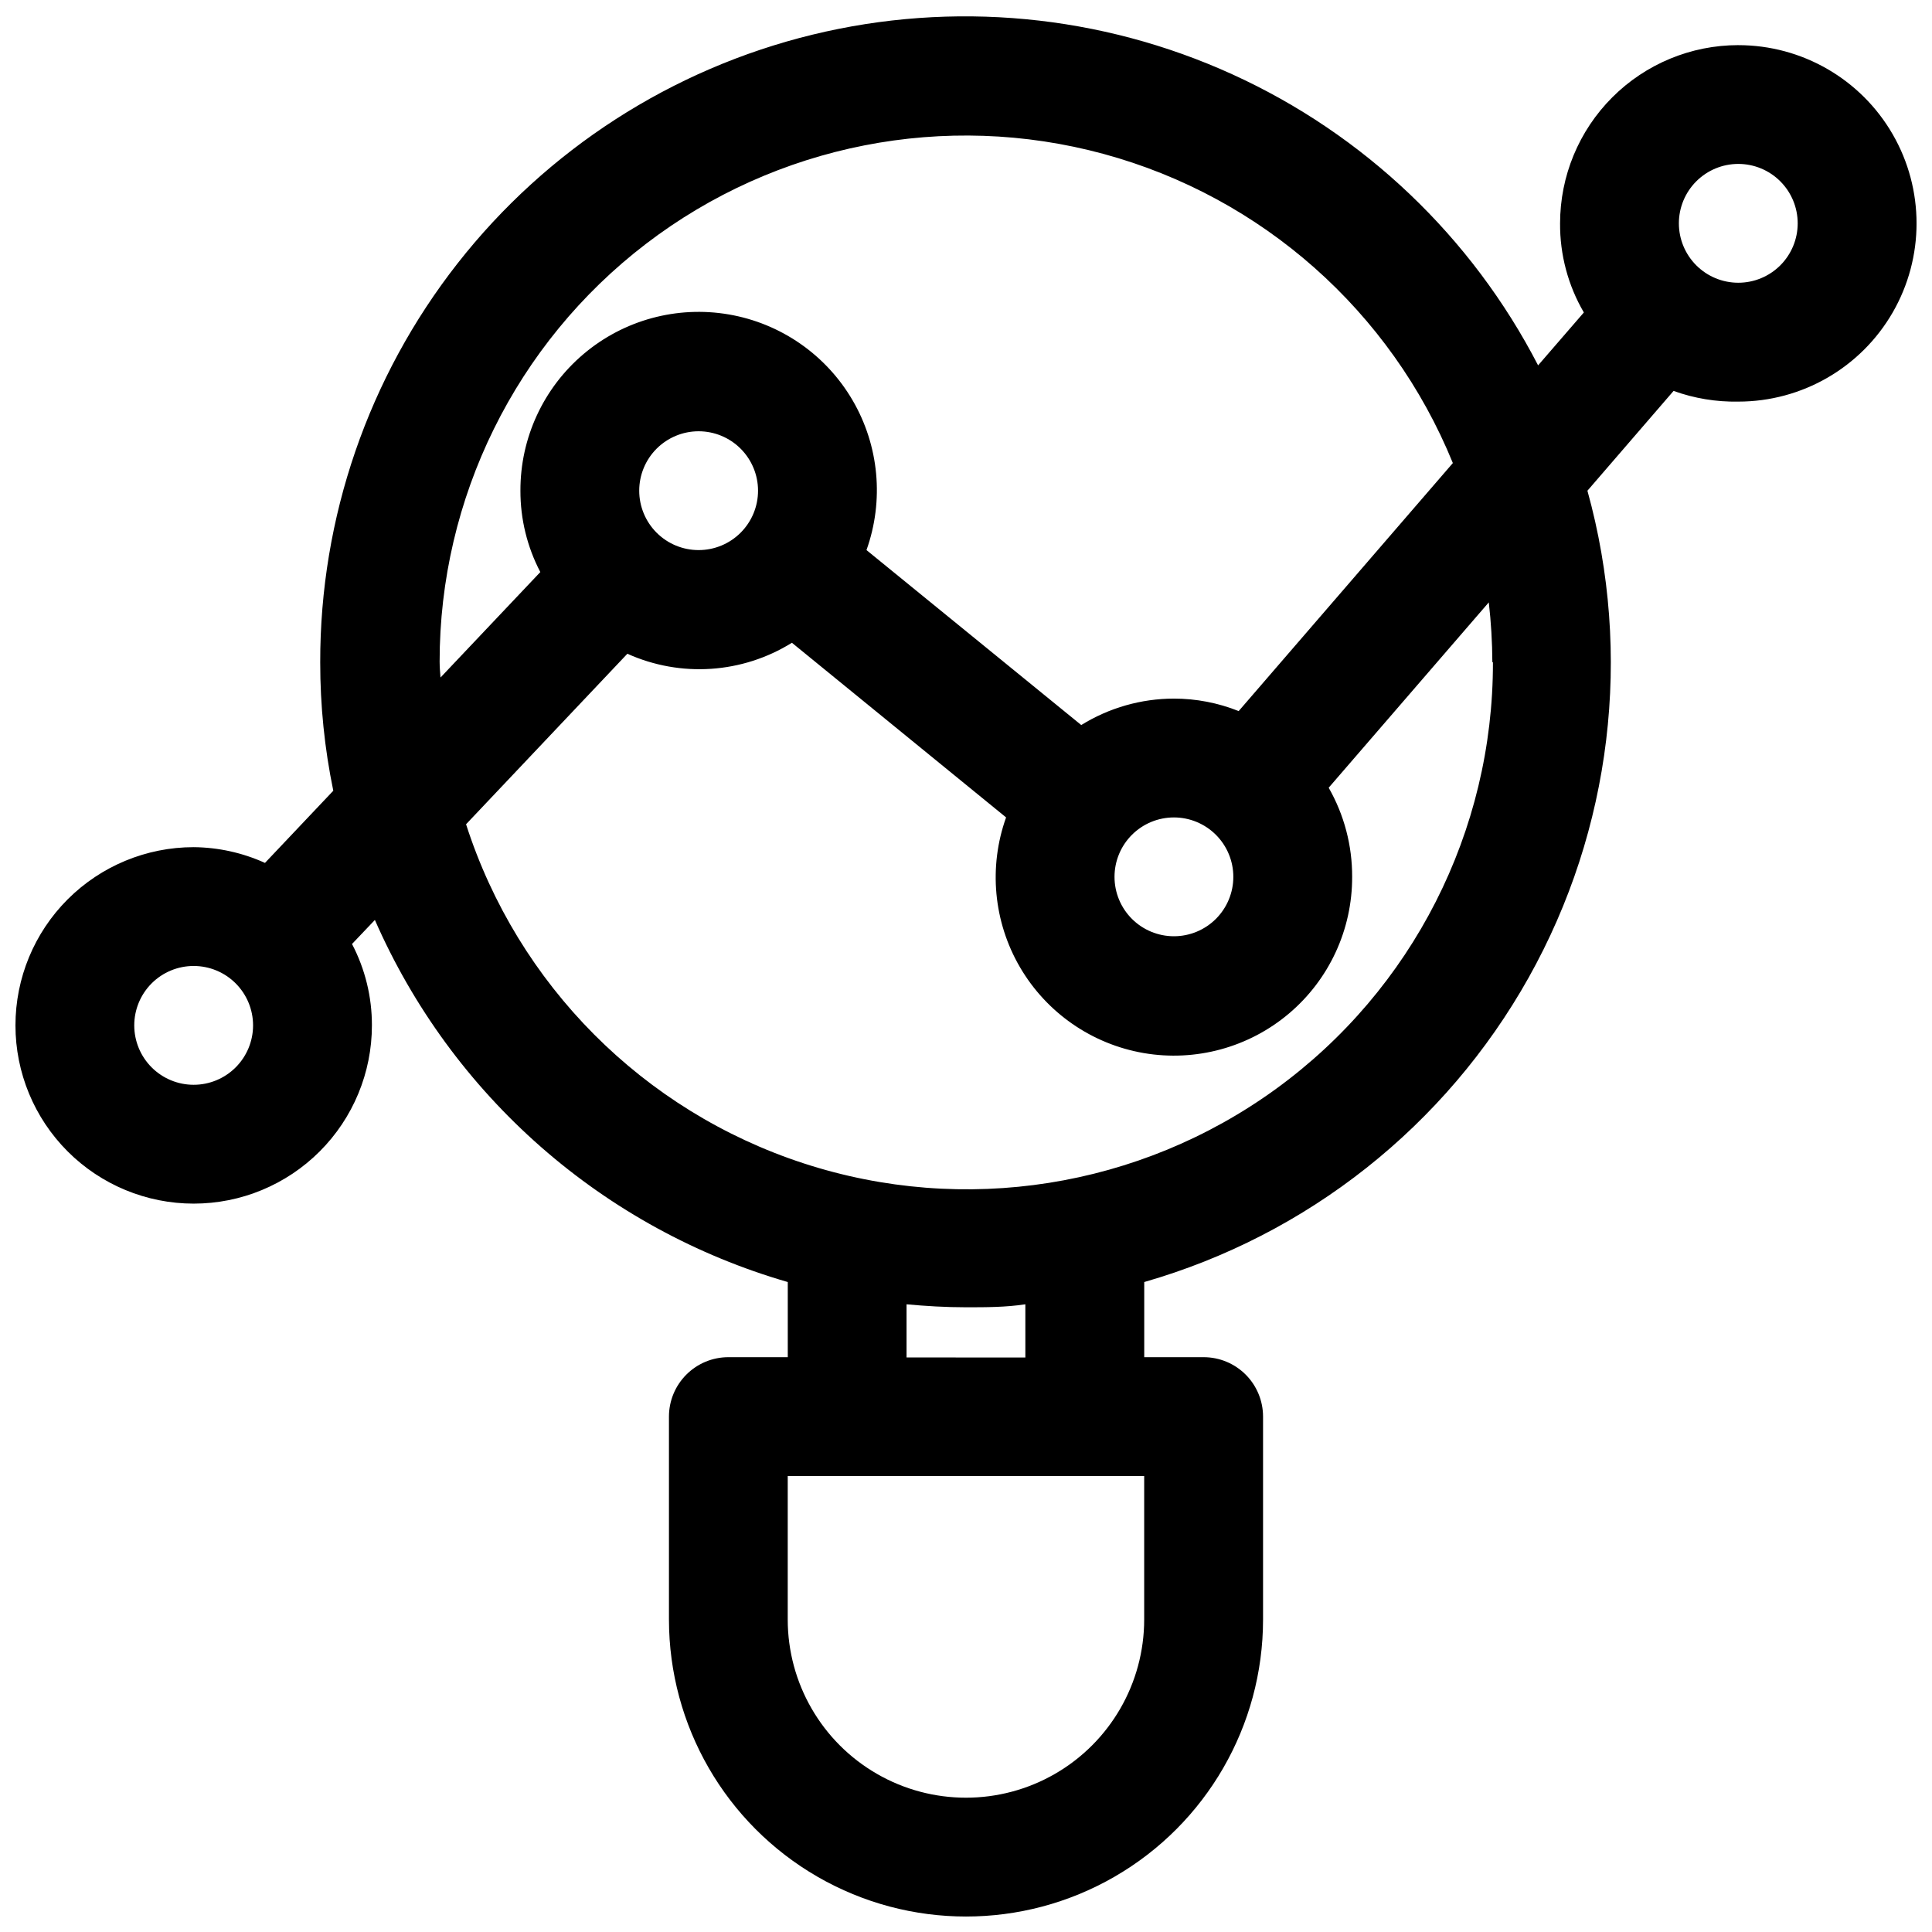 <?xml version="1.0" encoding="UTF-8"?>
<!-- Uploaded to: ICON Repo, www.svgrepo.com, Generator: ICON Repo Mixer Tools -->
<svg width="800px" height="800px" version="1.1" viewBox="144 144 512 512" xmlns="http://www.w3.org/2000/svg">
 <defs>
  <clipPath id="a">
   <path d="m148.09 148.09h503.81v503.81h-503.81z"/>
  </clipPath>
 </defs>
 <g clip-path="url(#a)">
  <path d="m604.67 155.96c-12.527 0-24.543 4.977-33.398 13.836-8.859 8.855-13.836 20.871-13.836 33.398-0.059 8.293 2.117 16.449 6.301 23.613l-12.121 14.012-0.004 0.004c-17.59-34.062-46.117-61.223-81.004-77.113-34.887-15.895-74.102-19.594-111.34-10.512-37.242 9.086-70.352 30.426-94 60.594-23.652 30.172-36.473 67.414-36.406 105.75-0.008 11.426 1.152 22.82 3.465 34.008l-18.105 19.129c-5.938-2.695-12.375-4.113-18.895-4.172-12.523 0-24.539 4.977-33.398 13.832-8.855 8.859-13.832 20.871-13.832 33.398 0 12.527 4.977 24.539 13.832 33.398 8.859 8.859 20.875 13.836 33.398 13.836 12.527 0 24.543-4.977 33.398-13.836 8.859-8.859 13.836-20.871 13.836-33.398 0.02-7.512-1.789-14.914-5.273-21.57l6.062-6.375h-0.004c10.086 23.043 25.113 43.582 44.023 60.168 18.91 16.582 41.238 28.801 65.398 35.793v19.918l-15.742-0.004c-4.176 0-8.18 1.66-11.133 4.613s-4.613 6.957-4.613 11.133v53.766c0 28.125 15.004 54.109 39.359 68.172 24.359 14.062 54.367 14.062 78.723 0s39.359-40.047 39.359-68.172v-53.766c0-4.176-1.66-8.18-4.609-11.133-2.953-2.953-6.961-4.613-11.133-4.613h-15.746v-19.914c43.266-12.418 79.883-41.414 101.88-80.688 21.992-39.273 27.59-85.645 15.57-129.02l22.828-26.449h0.004c5.496 1.984 11.312 2.945 17.16 2.832 16.875 0 32.465-9.004 40.902-23.617s8.438-32.617 0-47.23-24.027-23.617-40.902-23.617zm-409.35 275.52c-4.176 0-8.18-1.66-11.133-4.613-2.949-2.953-4.609-6.957-4.609-11.133 0-4.176 1.66-8.18 4.609-11.133 2.953-2.953 6.957-4.609 11.133-4.609s8.184 1.656 11.133 4.609c2.953 2.953 4.613 6.957 4.613 11.133 0 4.176-1.66 8.18-4.613 11.133-2.949 2.953-6.957 4.613-11.133 4.613zm65.18-112.02h0.004c-0.039-43.449 20.184-84.434 54.688-110.84 34.504-26.406 79.348-35.215 121.28-23.824 41.93 11.395 76.148 41.68 92.547 81.918l-56.758 65.73h0.004c-5.461-2.184-11.285-3.305-17.164-3.309-8.676 0.012-17.18 2.438-24.559 7.008l-56.914-46.367c4.691-13.137 3.34-27.676-3.699-39.723-7.035-12.043-19.039-20.363-32.789-22.723s-27.84 1.477-38.488 10.488c-10.652 9.008-16.777 22.262-16.734 36.215-0.02 7.512 1.789 14.914 5.273 21.57l-26.449 27.945c-0.078-1.34-0.234-2.285-0.234-4.094zm194.6 41.168c4.176 0 8.18 1.66 11.133 4.613s4.613 6.957 4.613 11.133c0 4.176-1.66 8.18-4.613 11.133s-6.957 4.609-11.133 4.609c-4.176 0-8.18-1.656-11.133-4.609s-4.609-6.957-4.609-11.133c0-4.176 1.656-8.18 4.609-11.133s6.957-4.613 11.133-4.613zm-141.7-86.59c0-4.176 1.66-8.18 4.609-11.133 2.953-2.953 6.961-4.613 11.133-4.613 4.176 0 8.184 1.66 11.133 4.613 2.953 2.953 4.613 6.957 4.613 11.133s-1.66 8.18-4.613 11.133c-2.949 2.953-6.957 4.609-11.133 4.609-4.172 0-8.18-1.656-11.133-4.609-2.949-2.953-4.609-6.957-4.609-11.133zm133.82 299.14c0 16.875-9.004 32.465-23.617 40.902s-32.617 8.438-47.23 0c-14.613-8.438-23.617-24.027-23.617-40.902v-38.023h94.465zm-31.488-69.43-31.488-0.004v-14.09c5.117 0.473 10.312 0.789 15.742 0.789 5.434 0 10.469 0 15.742-0.789zm123.91-184.21c0.074 44.703-21.297 86.734-57.461 113.01-36.164 26.281-82.738 33.621-125.23 19.742-42.496-13.875-75.758-47.293-89.441-89.852l42.746-45.184v-0.004c14.113 6.359 30.469 5.266 43.609-2.91l56.758 46.285c-4.695 13.137-3.34 27.68 3.695 39.723 7.039 12.047 19.043 20.363 32.789 22.727 13.75 2.359 27.84-1.48 38.492-10.488 10.652-9.008 16.777-22.266 16.734-36.215 0.031-8.281-2.113-16.426-6.219-23.617l42.43-49.121c0.602 5.254 0.918 10.535 0.945 15.824zm65.023-100.61c-4.176 0-8.18-1.656-11.133-4.609-2.953-2.953-4.613-6.957-4.613-11.133s1.66-8.18 4.613-11.133c2.953-2.953 6.957-4.613 11.133-4.613s8.18 1.66 11.133 4.613c2.953 2.953 4.609 6.957 4.609 11.133s-1.656 8.18-4.609 11.133c-2.953 2.953-6.957 4.609-11.133 4.609z"/>
 </g>
</svg>